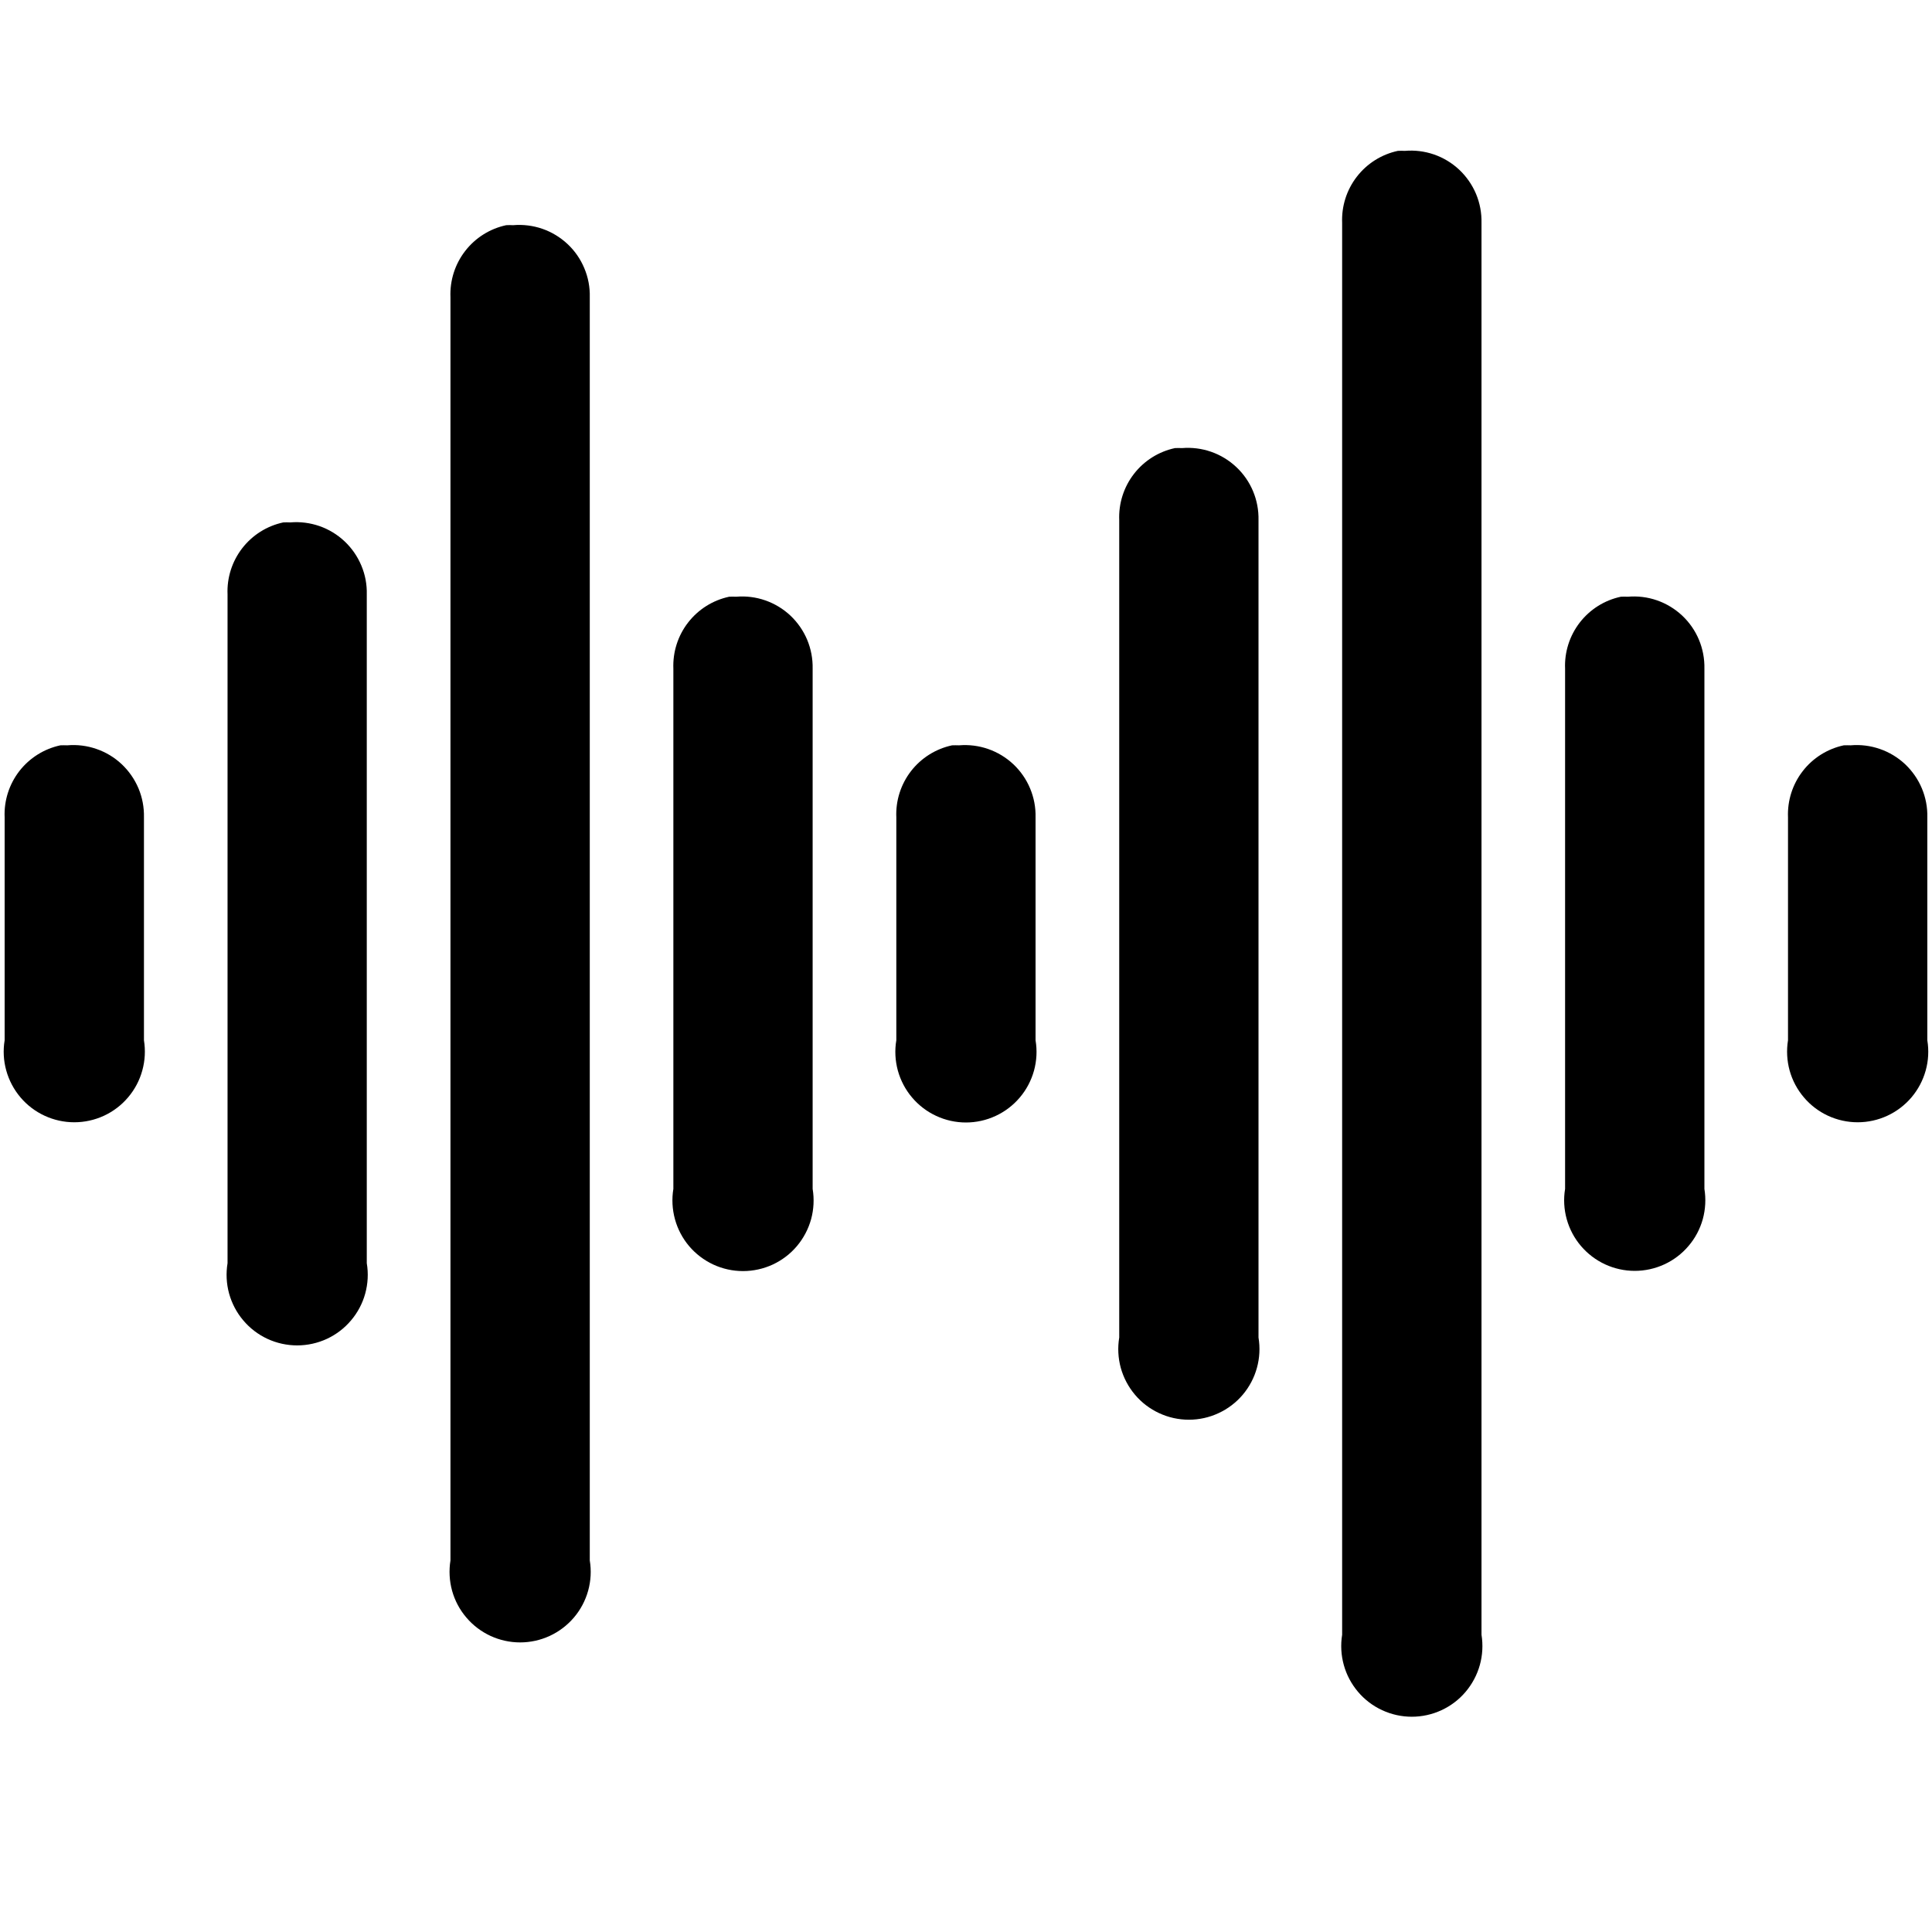 <?xml version="1.0" encoding="UTF-8"?> <svg xmlns="http://www.w3.org/2000/svg" width="45" height="45" viewBox="0 0 45 45" fill="none"><path d="M32.559 3.514C32.18 3.595 31.841 3.808 31.604 4.115C31.366 4.422 31.245 4.803 31.261 5.191V38.076C31.223 38.311 31.236 38.552 31.3 38.782C31.363 39.011 31.477 39.224 31.631 39.406C31.785 39.588 31.977 39.734 32.194 39.834C32.41 39.934 32.646 39.986 32.884 39.986C33.122 39.986 33.358 39.934 33.574 39.834C33.791 39.734 33.983 39.588 34.137 39.406C34.291 39.224 34.404 39.011 34.468 38.782C34.532 38.552 34.545 38.311 34.507 38.076V5.191C34.512 4.96 34.469 4.73 34.38 4.517C34.29 4.304 34.157 4.112 33.988 3.953C33.82 3.795 33.62 3.674 33.401 3.598C33.183 3.523 32.951 3.494 32.721 3.514C32.667 3.511 32.613 3.511 32.559 3.514ZM11.79 5.245C11.411 5.326 11.072 5.539 10.835 5.846C10.597 6.153 10.476 6.534 10.492 6.922V36.345C10.454 36.58 10.467 36.821 10.53 37.051C10.594 37.281 10.707 37.494 10.862 37.675C11.016 37.857 11.208 38.003 11.424 38.103C11.641 38.203 11.876 38.255 12.115 38.255C12.353 38.255 12.589 38.203 12.805 38.103C13.021 38.003 13.213 37.857 13.368 37.675C13.522 37.494 13.635 37.281 13.699 37.051C13.763 36.821 13.776 36.58 13.737 36.345V6.922C13.743 6.691 13.7 6.461 13.61 6.248C13.521 6.034 13.388 5.842 13.219 5.684C13.05 5.526 12.851 5.405 12.632 5.329C12.414 5.254 12.182 5.225 11.951 5.245C11.898 5.242 11.844 5.242 11.79 5.245ZM27.367 10.437C26.988 10.518 26.649 10.731 26.412 11.038C26.174 11.345 26.053 11.726 26.069 12.114V31.153C26.03 31.388 26.042 31.63 26.105 31.86C26.169 32.09 26.282 32.304 26.436 32.486C26.59 32.669 26.783 32.815 26.999 32.915C27.216 33.016 27.452 33.068 27.691 33.068C27.93 33.068 28.166 33.016 28.382 32.915C28.599 32.815 28.791 32.669 28.946 32.486C29.1 32.304 29.213 32.09 29.276 31.86C29.34 31.63 29.352 31.388 29.313 31.153V12.114C29.318 11.883 29.275 11.654 29.186 11.441C29.097 11.228 28.964 11.036 28.795 10.878C28.627 10.72 28.428 10.599 28.21 10.523C27.992 10.447 27.76 10.418 27.53 10.437C27.475 10.434 27.422 10.434 27.367 10.437ZM6.598 12.168C6.218 12.249 5.88 12.462 5.642 12.769C5.405 13.076 5.283 13.457 5.3 13.845V29.422C5.261 29.657 5.273 29.899 5.336 30.129C5.4 30.359 5.512 30.573 5.667 30.755C5.821 30.938 6.013 31.084 6.23 31.185C6.447 31.285 6.683 31.337 6.922 31.337C7.16 31.337 7.396 31.285 7.613 31.185C7.83 31.084 8.022 30.938 8.176 30.755C8.331 30.573 8.444 30.359 8.507 30.129C8.57 29.899 8.583 29.657 8.543 29.422V13.845C8.549 13.614 8.506 13.385 8.416 13.172C8.327 12.959 8.194 12.767 8.026 12.609C7.858 12.45 7.658 12.329 7.44 12.253C7.222 12.178 6.991 12.148 6.761 12.168C6.706 12.165 6.653 12.165 6.598 12.168ZM16.983 13.899C16.603 13.98 16.265 14.193 16.027 14.5C15.789 14.807 15.668 15.188 15.684 15.576V27.691C15.645 27.927 15.658 28.168 15.721 28.398C15.784 28.629 15.897 28.842 16.051 29.025C16.206 29.207 16.398 29.353 16.615 29.454C16.831 29.554 17.067 29.606 17.306 29.606C17.545 29.606 17.781 29.554 17.998 29.454C18.215 29.353 18.407 29.207 18.561 29.025C18.715 28.842 18.828 28.629 18.892 28.398C18.955 28.168 18.967 27.927 18.928 27.691V15.576C18.933 15.345 18.89 15.116 18.801 14.902C18.712 14.69 18.579 14.498 18.411 14.339C18.243 14.181 18.043 14.06 17.825 13.984C17.607 13.908 17.375 13.879 17.145 13.899C17.09 13.896 17.037 13.896 16.983 13.899ZM37.752 13.899C37.372 13.98 37.034 14.193 36.796 14.5C36.559 14.807 36.437 15.188 36.454 15.576V27.691C36.415 27.926 36.428 28.167 36.492 28.397C36.556 28.627 36.669 28.84 36.823 29.021C36.978 29.203 37.17 29.349 37.386 29.449C37.602 29.549 37.838 29.601 38.076 29.601C38.315 29.601 38.55 29.549 38.767 29.449C38.983 29.349 39.175 29.203 39.329 29.021C39.484 28.84 39.597 28.627 39.661 28.397C39.724 28.167 39.737 27.926 39.699 27.691V15.576C39.704 15.345 39.661 15.115 39.572 14.902C39.483 14.688 39.349 14.496 39.181 14.338C39.012 14.18 38.812 14.059 38.594 13.983C38.375 13.907 38.143 13.879 37.913 13.899C37.859 13.896 37.805 13.896 37.752 13.899ZM1.406 17.36C1.026 17.442 0.688 17.654 0.45 17.961C0.213 18.268 0.091 18.649 0.108 19.037V24.23C0.069 24.465 0.082 24.706 0.146 24.935C0.21 25.165 0.323 25.378 0.477 25.56C0.631 25.742 0.823 25.888 1.04 25.988C1.256 26.088 1.492 26.14 1.73 26.14C1.969 26.14 2.204 26.088 2.421 25.988C2.637 25.888 2.829 25.742 2.983 25.56C3.138 25.378 3.251 25.165 3.314 24.935C3.378 24.706 3.391 24.465 3.353 24.23V19.037C3.358 18.806 3.315 18.576 3.226 18.363C3.136 18.15 3.003 17.958 2.834 17.799C2.666 17.641 2.466 17.52 2.247 17.445C2.029 17.369 1.797 17.34 1.567 17.36C1.512 17.358 1.458 17.358 1.404 17.36H1.406ZM22.175 17.36C21.795 17.442 21.457 17.654 21.219 17.961C20.982 18.268 20.86 18.649 20.877 19.037V24.23C20.837 24.465 20.85 24.706 20.913 24.937C20.977 25.167 21.089 25.381 21.244 25.563C21.398 25.745 21.59 25.892 21.807 25.992C22.024 26.093 22.26 26.145 22.498 26.145C22.737 26.145 22.973 26.093 23.19 25.992C23.407 25.892 23.599 25.745 23.753 25.563C23.908 25.381 24.02 25.167 24.084 24.937C24.147 24.706 24.16 24.465 24.12 24.23V19.037C24.126 18.806 24.082 18.577 23.993 18.364C23.904 18.151 23.771 17.959 23.603 17.801C23.435 17.643 23.235 17.522 23.017 17.446C22.799 17.37 22.568 17.341 22.338 17.36C22.283 17.358 22.23 17.358 22.175 17.36ZM42.944 17.36C42.565 17.442 42.226 17.654 41.989 17.961C41.751 18.268 41.63 18.649 41.646 19.037V24.23C41.608 24.465 41.621 24.706 41.684 24.935C41.748 25.165 41.861 25.378 42.016 25.56C42.17 25.742 42.362 25.888 42.578 25.988C42.795 26.088 43.03 26.14 43.269 26.14C43.507 26.14 43.743 26.088 43.959 25.988C44.175 25.888 44.367 25.742 44.522 25.56C44.676 25.378 44.789 25.165 44.853 24.935C44.917 24.706 44.93 24.465 44.891 24.23V19.037C44.897 18.806 44.853 18.576 44.764 18.363C44.675 18.15 44.541 17.958 44.373 17.799C44.204 17.641 44.004 17.52 43.786 17.445C43.567 17.369 43.335 17.34 43.105 17.36C43.051 17.358 42.998 17.358 42.944 17.36Z" fill="black"></path></svg> 